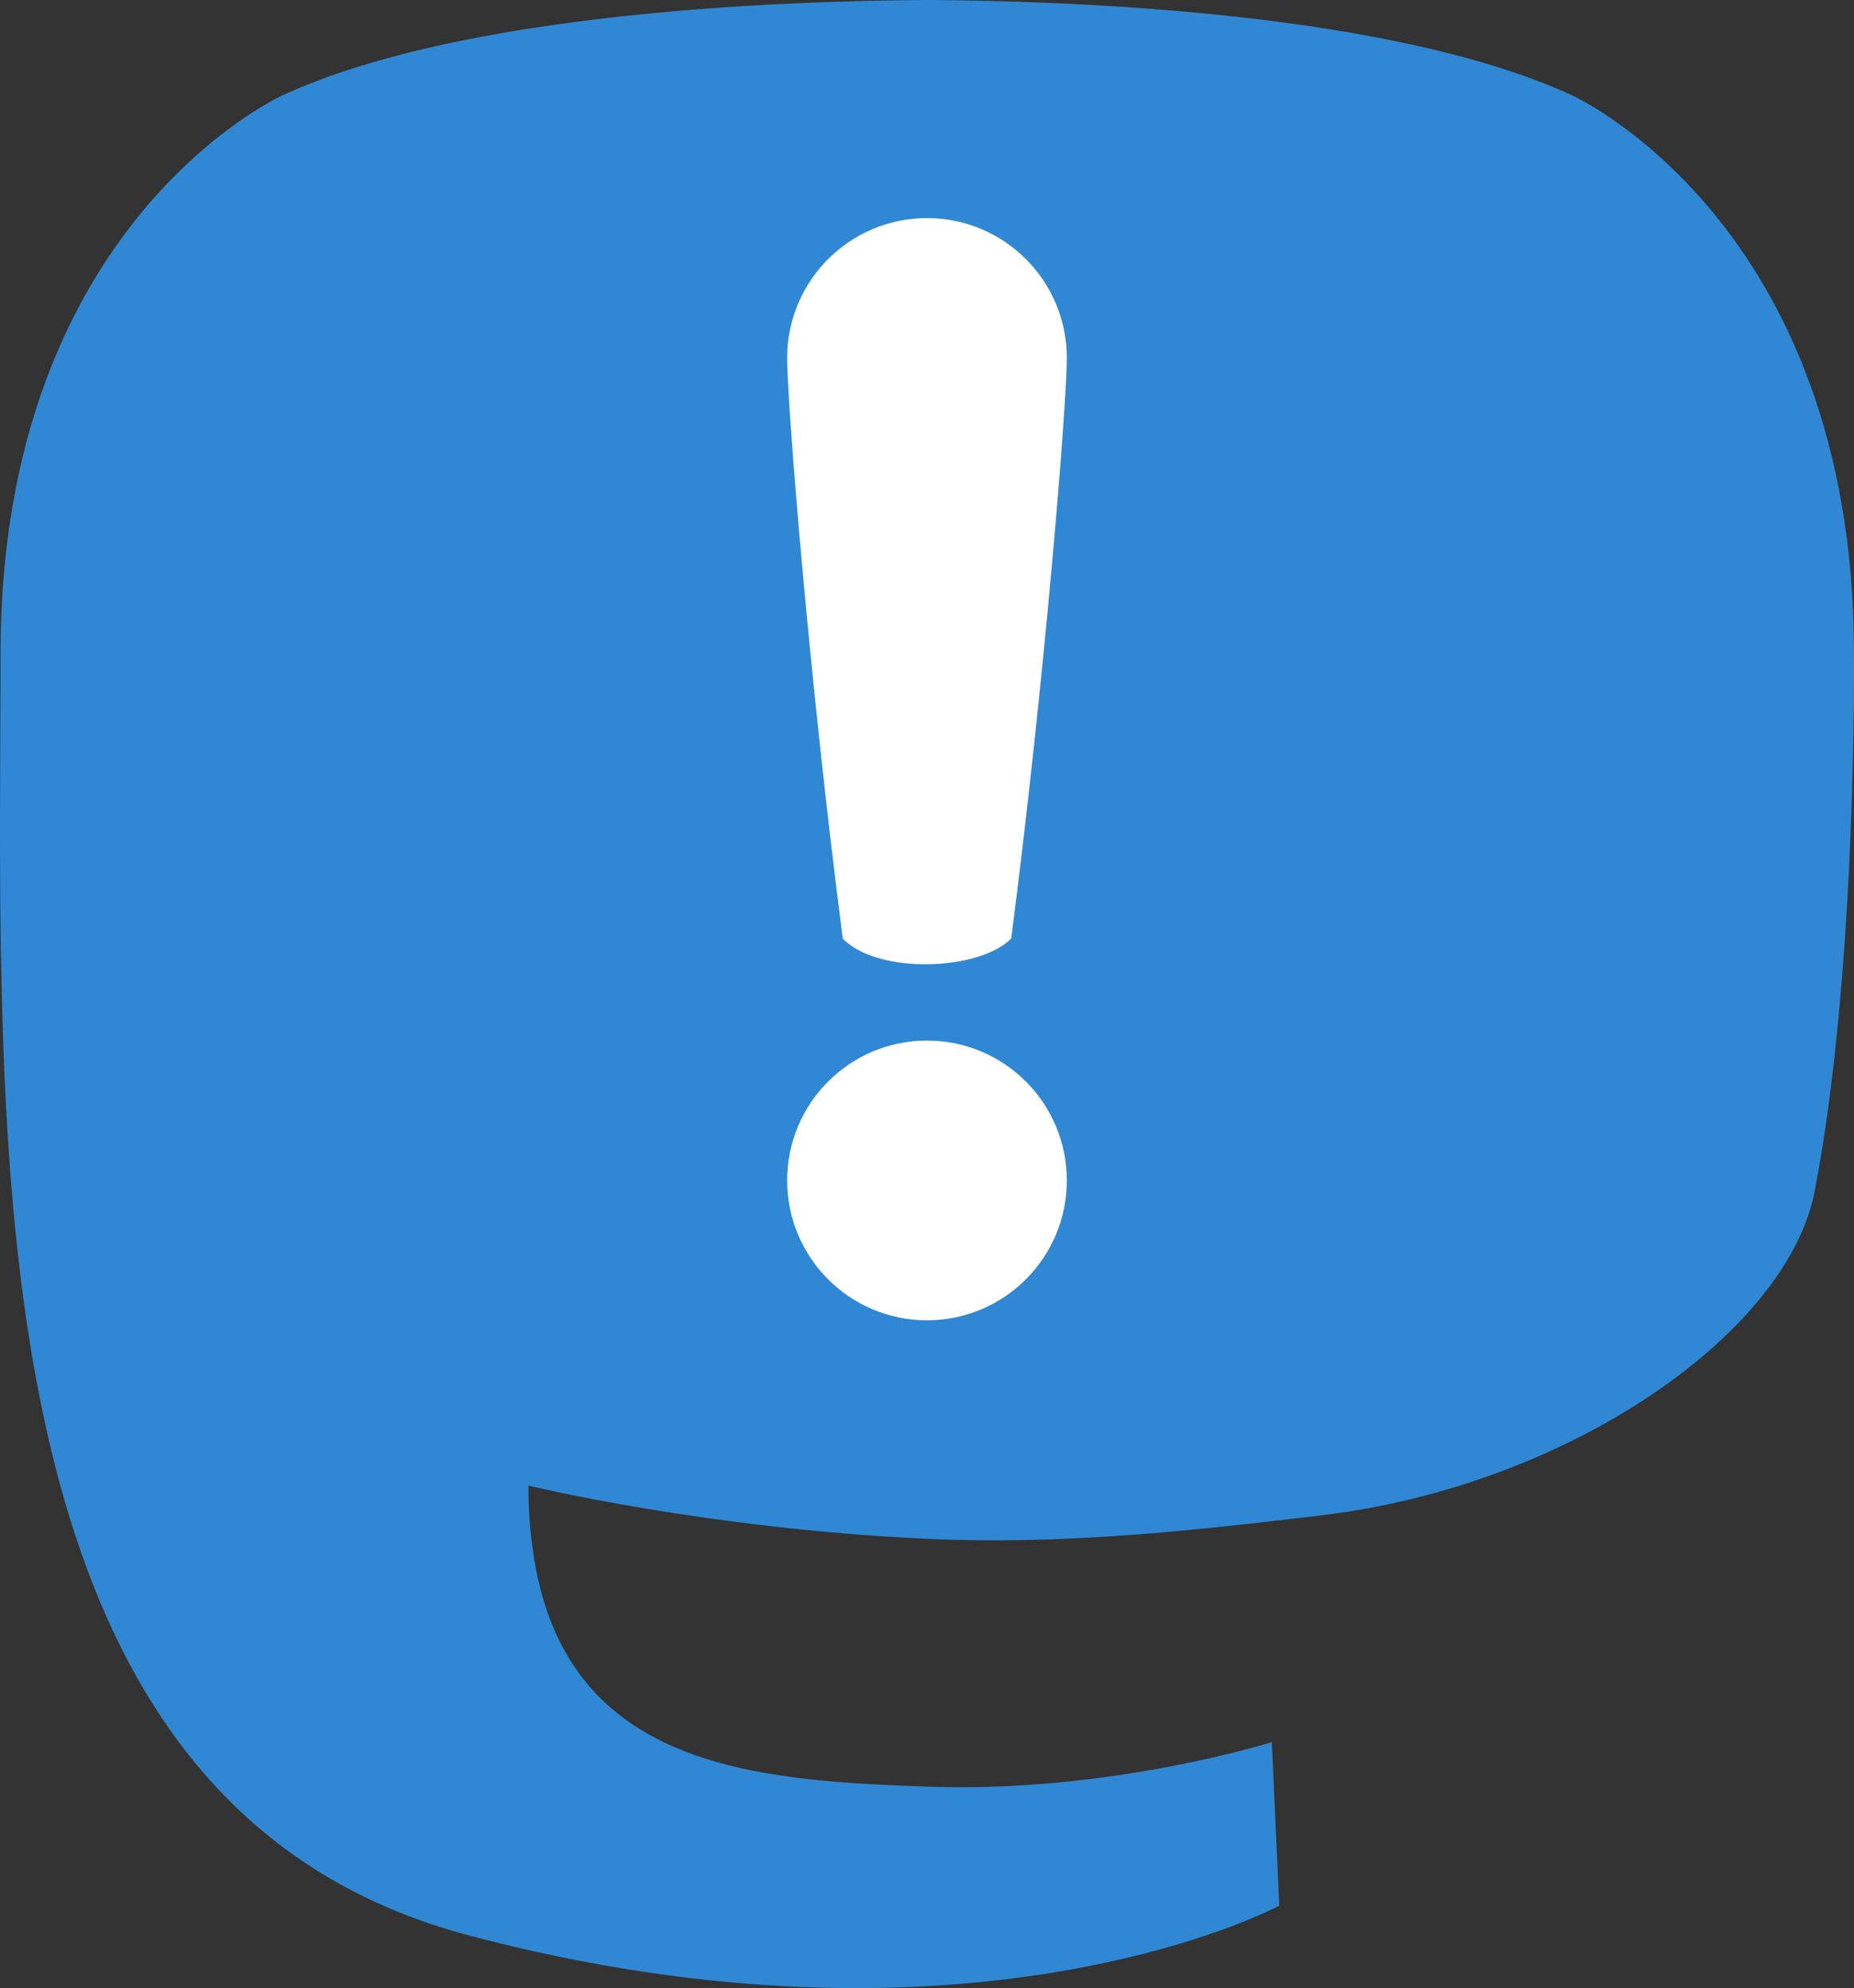 <?xml version="1.0" encoding="UTF-8" standalone="no"?>
<svg
   viewBox="0 0 216.415 232.01"
   version="1.1"
   id="svg6"
   sodipodi:docname="logo_warn_glitch.svg"
   inkscape:version="1.1.2 (0a00cf5339, 2022-02-04)"
   xmlns:inkscape="http://www.inkscape.org/namespaces/inkscape"
   xmlns:sodipodi="http://sodipodi.sourceforge.net/DTD/sodipodi-0.dtd"
   xmlns="http://www.w3.org/2000/svg"
   xmlns:svg="http://www.w3.org/2000/svg">
  <rect x="0" y="0" width="216.415" height="232.01" fill="#333333" stroke="none"/>
  <defs
     id="defs10" />
  <sodipodi:namedview
     id="namedview8"
     pagecolor="#ffffff"
     bordercolor="#666666"
     borderopacity="1.0"
     inkscape:pageshadow="2"
     inkscape:pageopacity="0.0"
     inkscape:pagecheckerboard="0"
     showgrid="false"
     inkscape:zoom="1.7951831"
     inkscape:cx="-30.916067"
     inkscape:cy="90.241493"
     inkscape:window-width="1920"
     inkscape:window-height="1011"
     inkscape:window-x="0"
     inkscape:window-y="32"
     inkscape:window-maximized="1"
     inkscape:current-layer="svg6" />
  <g
     id="g2025">
    <path
       d="M211.807 139.088c-3.183 16.366-28.492 34.278-57.562 37.749-15.16 1.809-30.082 3.471-45.999 2.741-26.027-1.192-46.565-6.213-46.565-6.213 0 2.534.156 4.946.469 7.202 3.384 25.686 25.47 27.225 46.392 27.942 21.115.723 39.916-5.206 39.916-5.206l.869 19.09s-14.77 7.931-41.081 9.39c-14.509.797-32.524-.365-53.506-5.919C9.232 213.82 1.406 165.311.208 116.091c-.364-14.614-.14-28.394-.14-39.919 0-50.33 32.976-65.082 32.976-65.082C49.671 3.454 78.203.242 107.864 0h.729c29.661.242 58.211 3.454 74.838 11.09 0 0 32.976 14.752 32.976 65.082 0 0 .412 37.134-4.6 62.915"
       fill="#3088d4"
       id="path2" />
    <path
       d="m 124.529,137.756 c 0,9.014 -7.309,16.321 -16.323,16.321 -9.014,0 -16.321,-7.308 -16.321,-16.321 0,-9.014 7.308,-16.323 16.321,-16.323 9.014,0 16.323,7.309 16.323,16.323"
       fill="#ffffff"
       id="path4"
       sodipodi:nodetypes="csssc" />
    <path
       id="path1121"
       d="m 108.207,25.453 c -9.014,0 -16.322,7.309 -16.322,16.322 0,5.318 2.555,37.387 6.492,67.764 4.1,4.2 15.89,3.771 19.66,-0.01 3.937,-30.375 6.492,-62.436 6.492,-67.754 0,-9.014 -7.309,-16.322 -16.322,-16.322 z"
       style="fill:#ffffff"
       sodipodi:nodetypes="ssccsss" />
  </g>
</svg>
